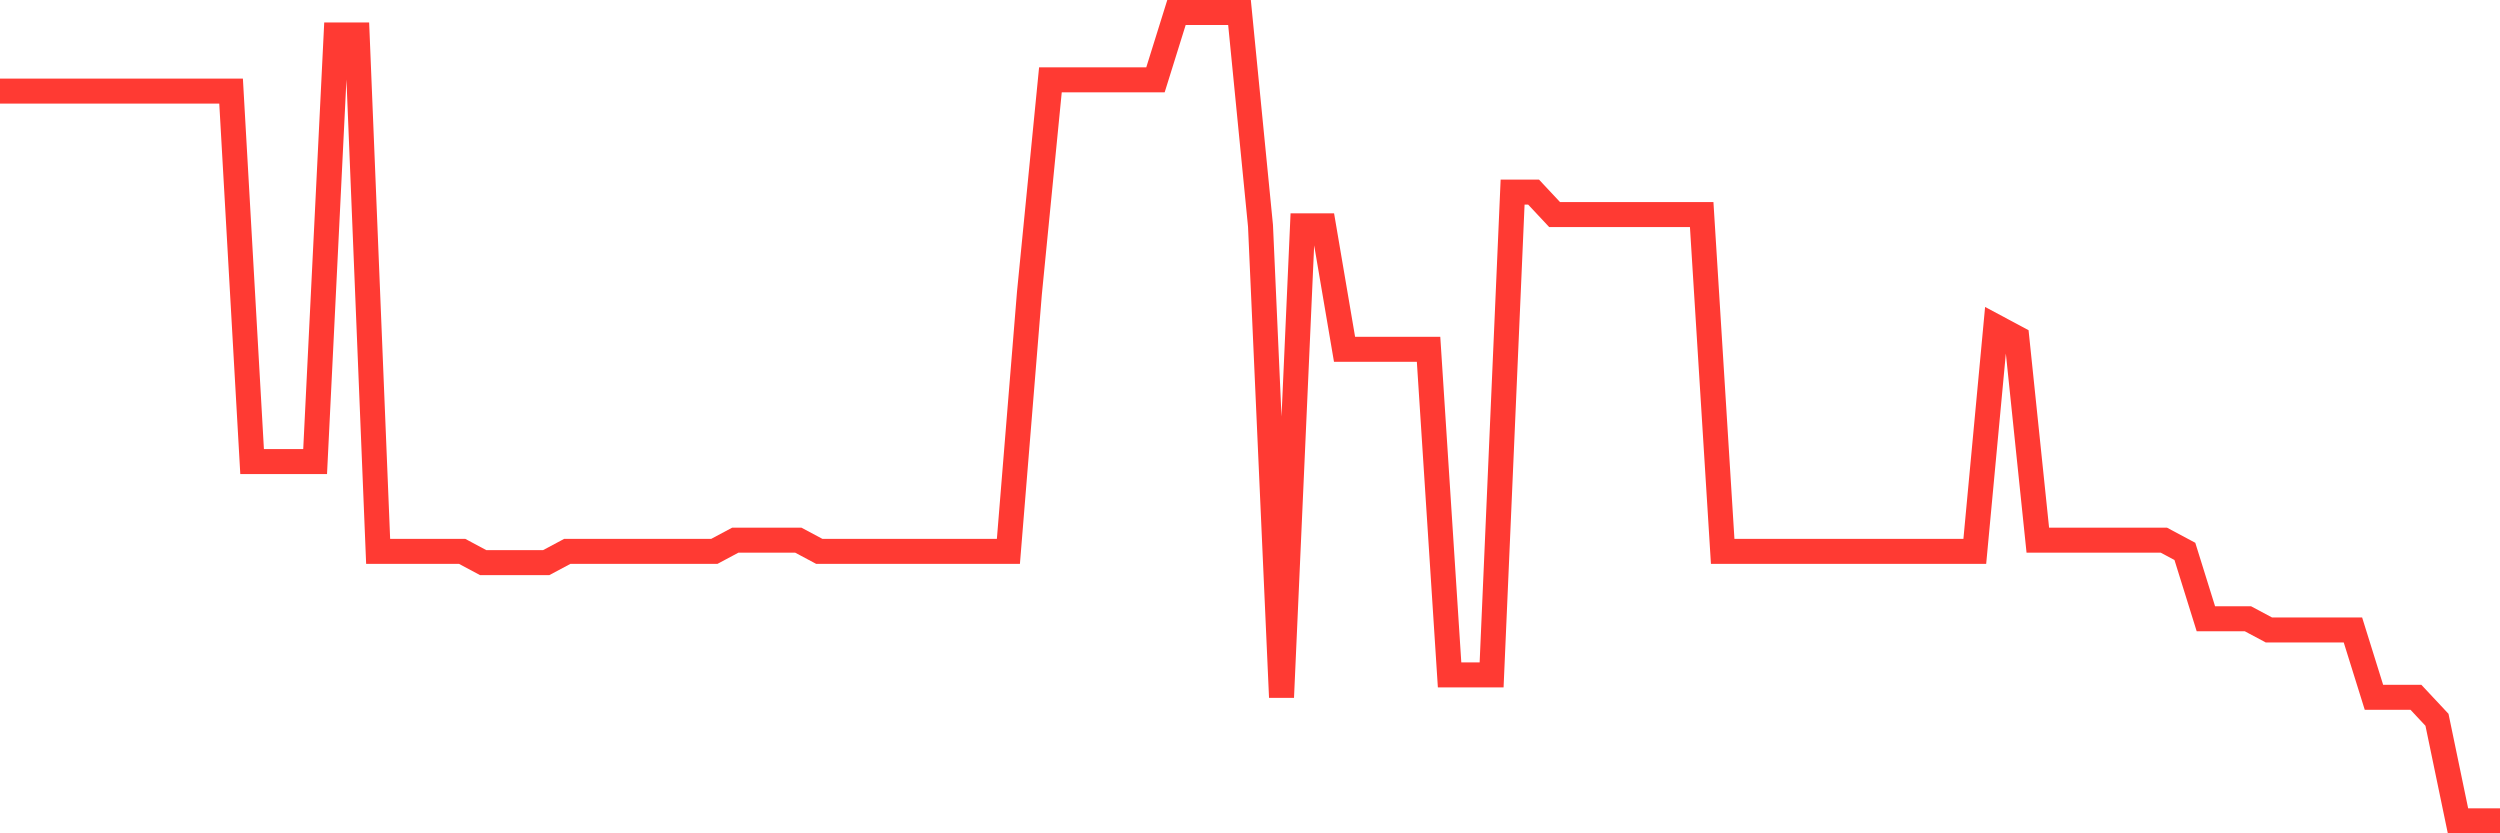 <svg
  xmlns="http://www.w3.org/2000/svg"
  xmlns:xlink="http://www.w3.org/1999/xlink"
  width="120"
  height="40"
  viewBox="0 0 120 40"
  preserveAspectRatio="none"
>
  <polyline
    points="0,4.372 1.008,4.372 2.017,4.372 3.025,4.372 4.034,4.372 5.042,4.372 6.05,4.372 7.059,4.372 8.067,4.372 9.076,4.372 10.084,4.372 11.092,4.372 12.101,22.156 13.109,22.156 14.118,22.156 15.126,22.156 16.134,1.678 17.143,1.678 18.151,26.467 19.16,26.467 20.168,26.467 21.176,26.467 22.185,26.467 23.193,27.006 24.202,27.006 25.21,27.006 26.218,27.006 27.227,26.467 28.235,26.467 29.244,26.467 30.252,26.467 31.261,26.467 32.269,26.467 33.277,26.467 34.286,26.467 35.294,25.928 36.303,25.928 37.311,25.928 38.319,25.928 39.328,26.467 40.336,26.467 41.345,26.467 42.353,26.467 43.361,26.467 44.37,26.467 45.378,26.467 46.387,26.467 47.395,26.467 48.403,26.467 49.412,14.072 50.42,3.833 51.429,3.833 52.437,3.833 53.445,3.833 54.454,3.833 55.462,3.833 56.471,0.6 57.479,0.6 58.487,0.6 59.496,0.6 60.504,10.839 61.513,33.472 62.521,10.839 63.529,10.839 64.538,16.767 65.546,16.767 66.555,16.767 67.563,16.767 68.571,16.767 69.58,32.394 70.588,32.394 71.597,32.394 72.605,9.222 73.613,9.222 74.622,10.3 75.63,10.3 76.639,10.3 77.647,10.3 78.655,10.3 79.664,10.3 80.672,10.3 81.681,10.3 82.689,26.467 83.697,26.467 84.706,26.467 85.714,26.467 86.723,26.467 87.731,26.467 88.739,26.467 89.748,26.467 90.756,26.467 91.765,26.467 92.773,26.467 93.782,26.467 94.79,26.467 95.798,15.689 96.807,16.228 97.815,25.928 98.824,25.928 99.832,25.928 100.84,25.928 101.849,25.928 102.857,25.928 103.866,25.928 104.874,26.467 105.882,29.7 106.891,29.7 107.899,29.7 108.908,30.239 109.916,30.239 110.924,30.239 111.933,30.239 112.941,30.239 113.95,33.472 114.958,33.472 115.966,33.472 116.975,34.55 117.983,39.4 118.992,39.4 120,39.4"
    fill="none"
    stroke="#ff3a33"
    stroke-width="1.2"
  >
  </polyline>
</svg>